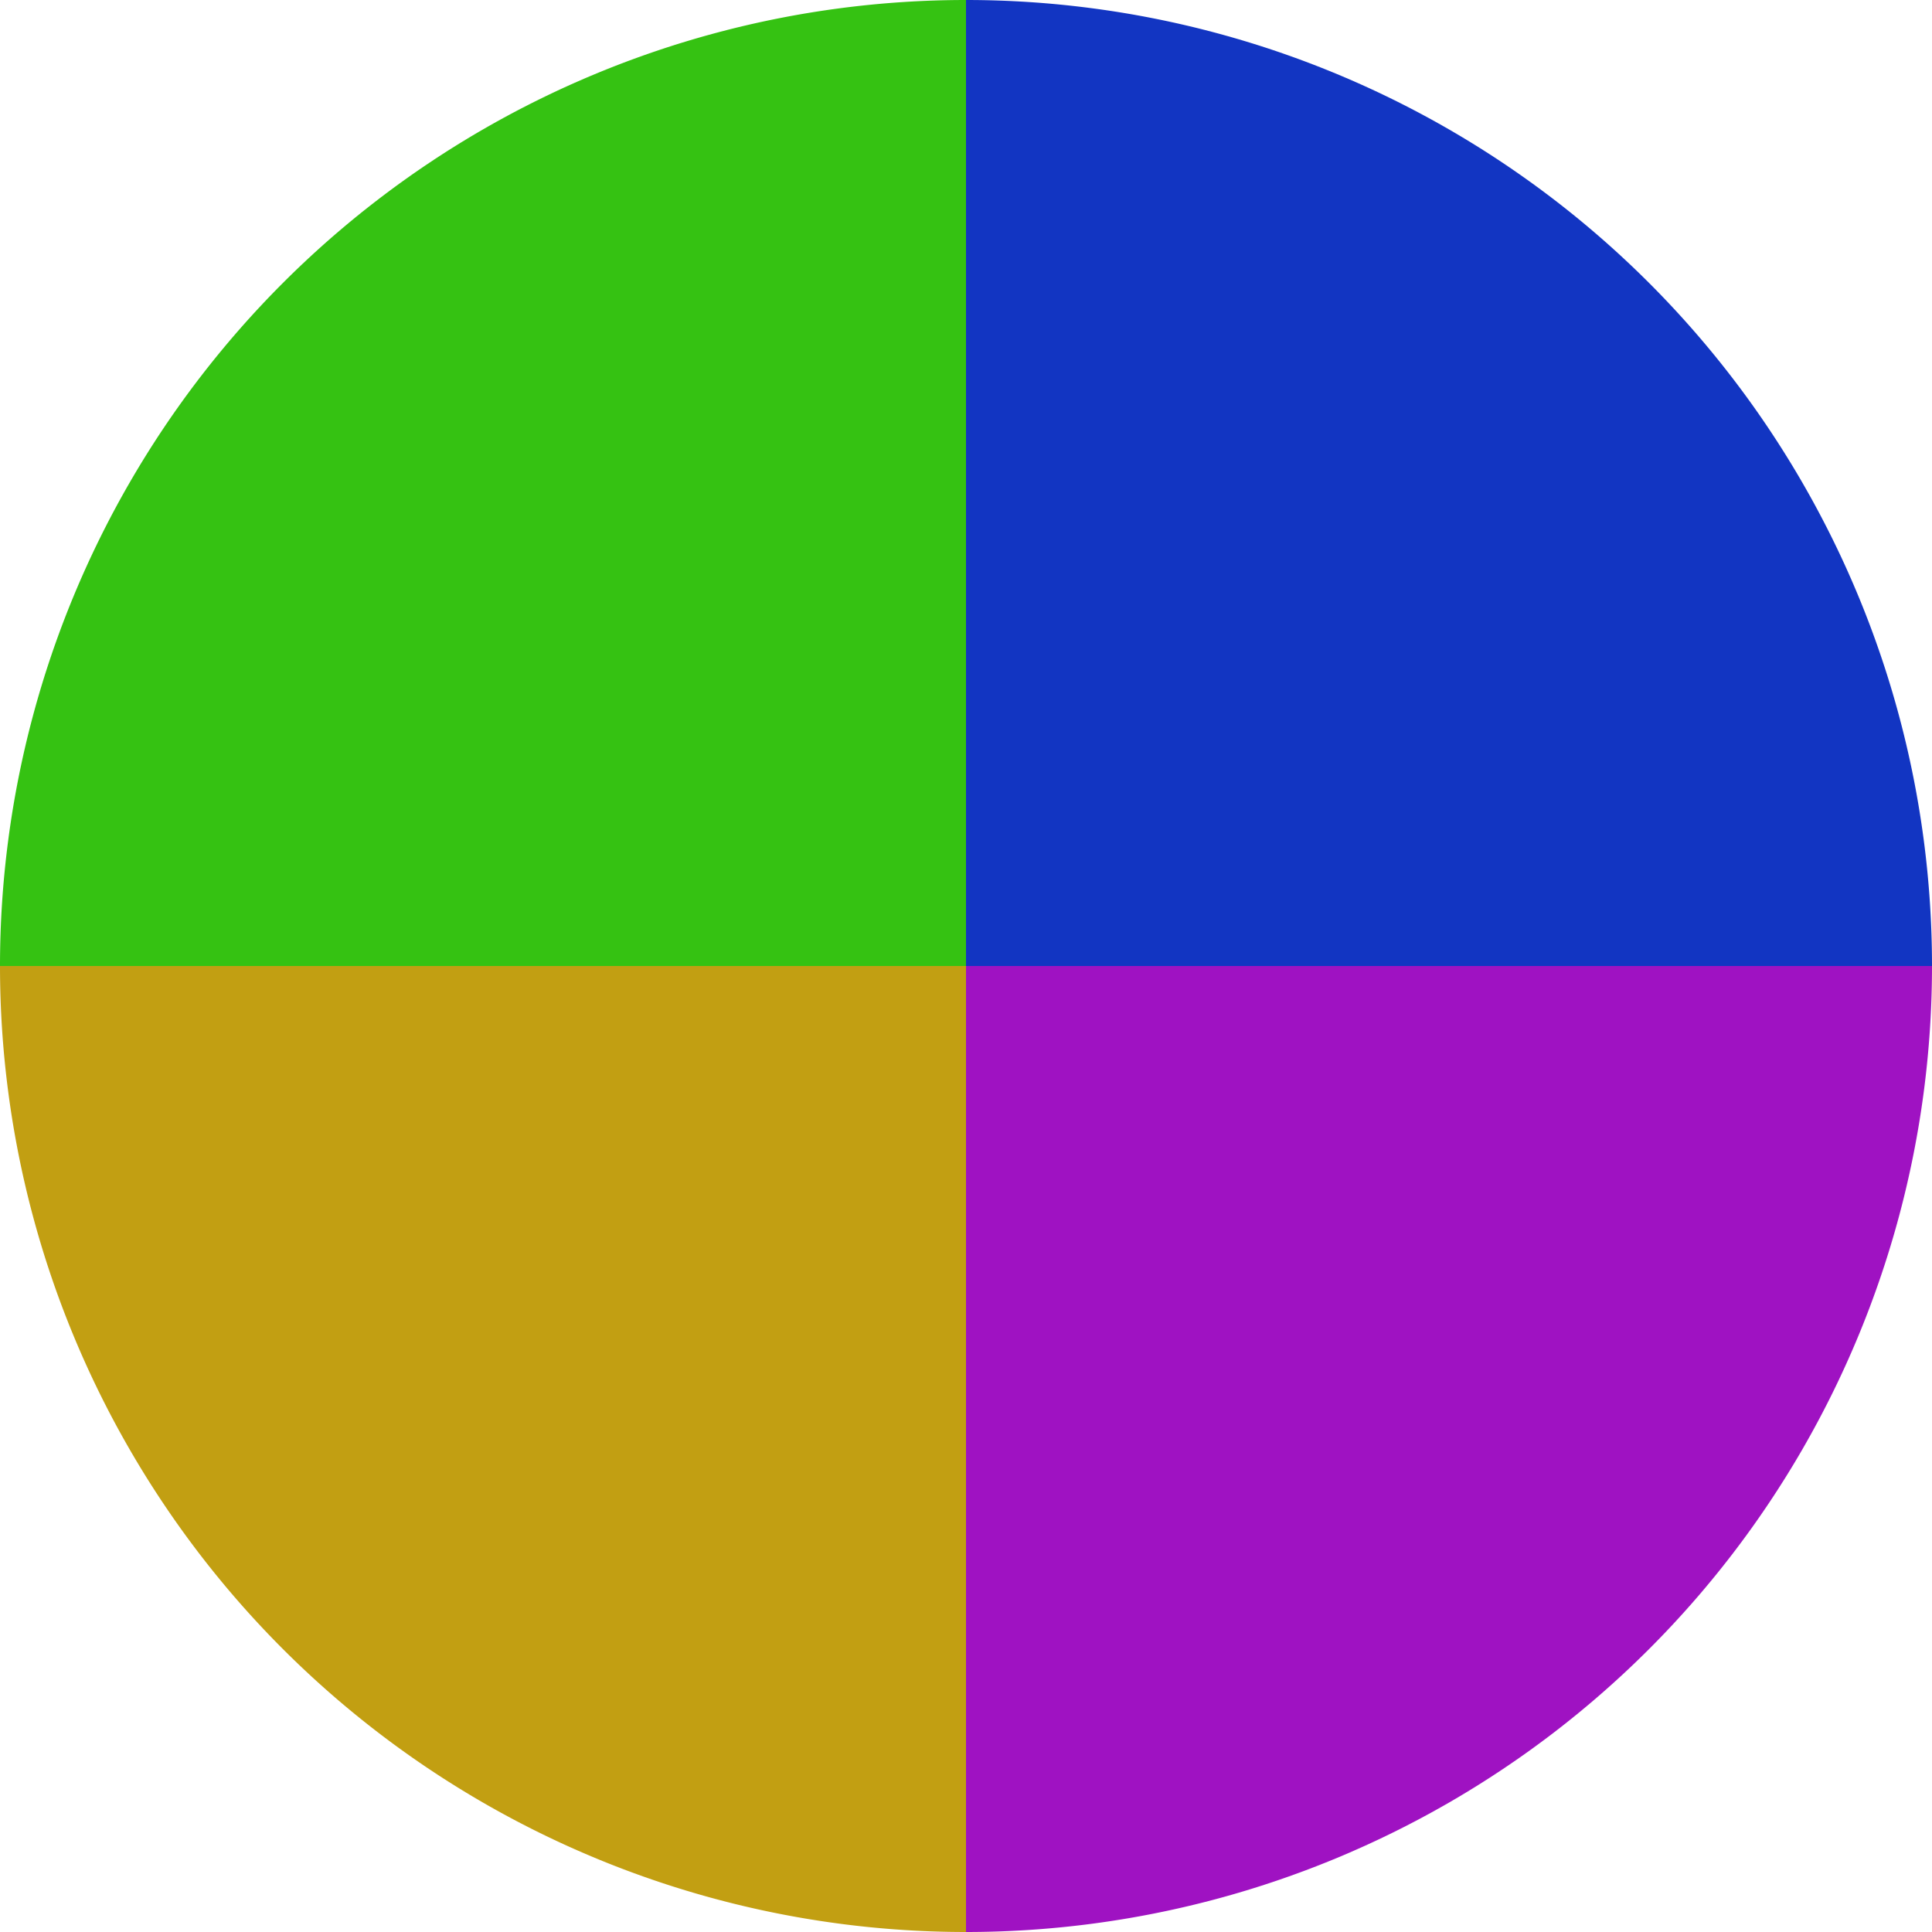 <?xml version="1.0" standalone="no"?>
<svg width="500" height="500" viewBox="-1 -1 2 2" xmlns="http://www.w3.org/2000/svg">
        <path d="M 0 -1 
             A 1,1 0 0,1 1 0             L 0,0
             z" fill="#1235c2" />
            <path d="M 1 0 
             A 1,1 0 0,1 0 1             L 0,0
             z" fill="#9f12c2" />
            <path d="M 0 1 
             A 1,1 0 0,1 -1 0             L 0,0
             z" fill="#c29f12" />
            <path d="M -1 0 
             A 1,1 0 0,1 -0 -1             L 0,0
             z" fill="#35c212" />
    </svg>
